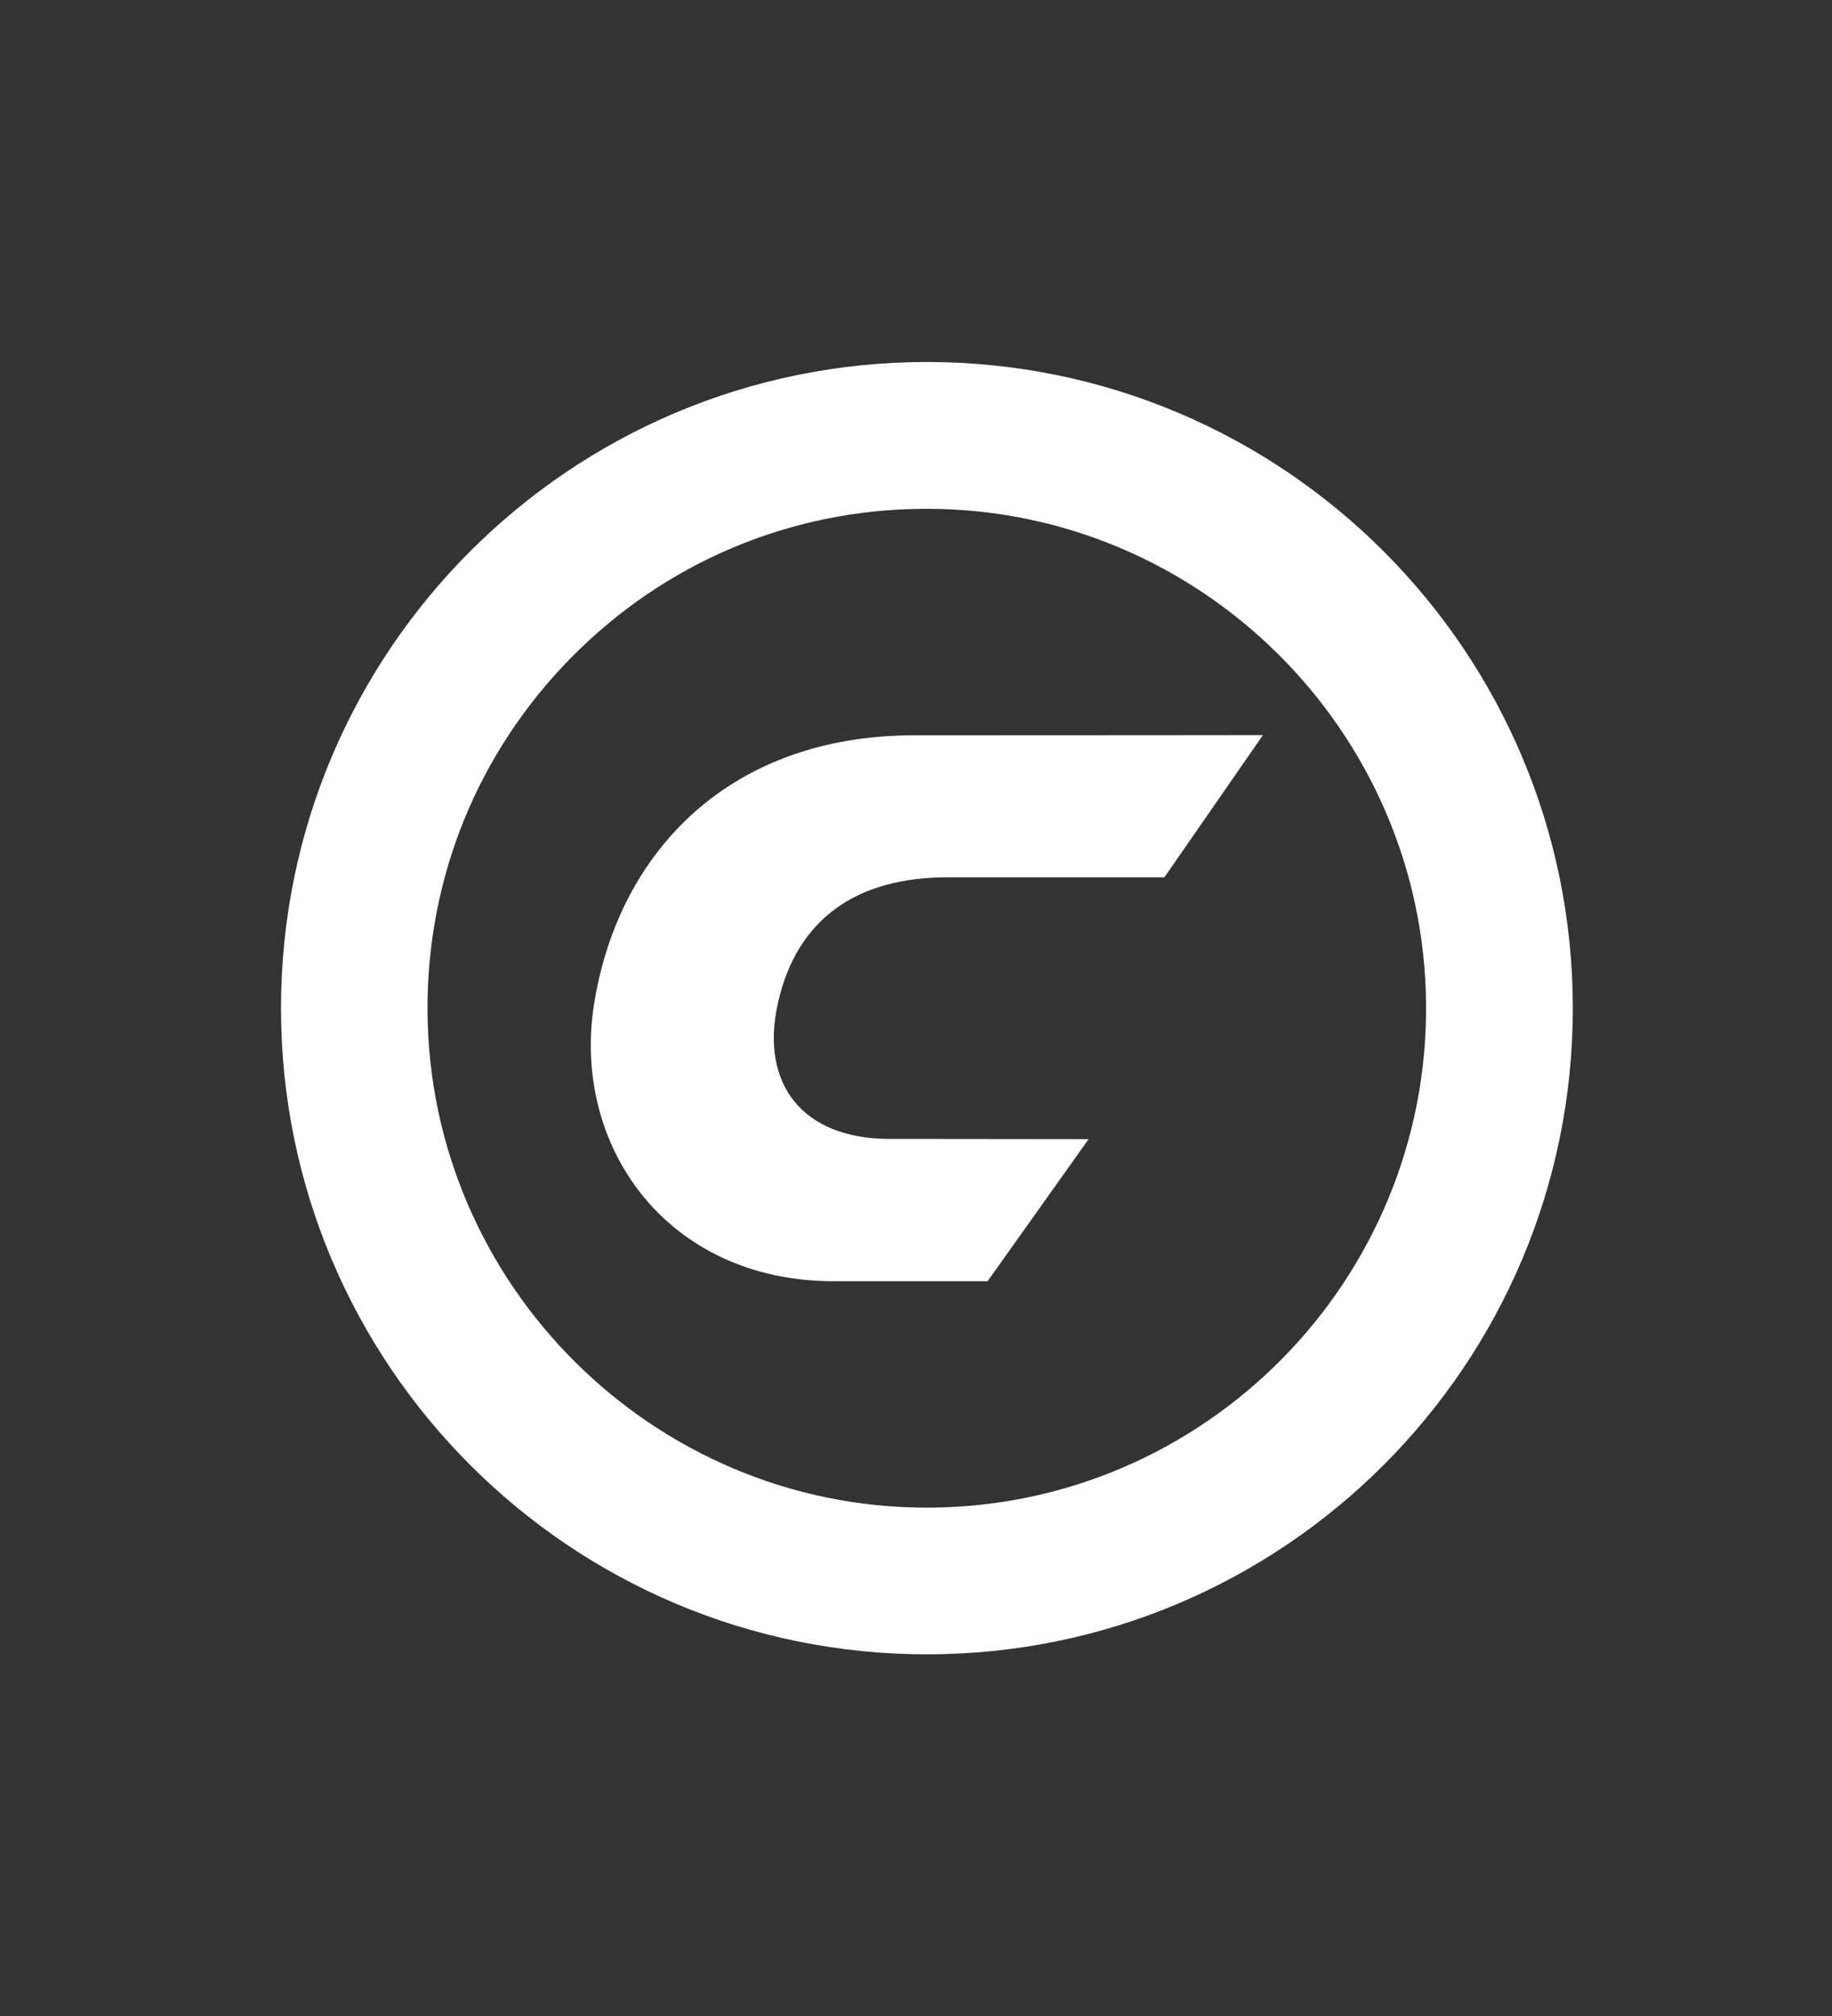 <svg xmlns="http://www.w3.org/2000/svg" id="Layer_1" data-name="Layer 1" viewBox="0 0 168.79 185.7"><rect x="0" y="0" width="168.79" height="185.7" fill="#333333" stroke="none"/><defs><style>      .cls-1 {        fill: #fff;      }    </style></defs><path class="cls-1" d="M85.4,33.34c-32.87,0-59.51,26.65-59.51,59.51s26.65,59.51,59.51,59.51,59.51-26.65,59.51-59.51-26.65-59.51-59.51-59.51ZM85.72,138.85h-.34c-25.18,0-45.81-20.49-45.99-45.67-.09-12.29,4.62-23.87,13.24-32.62,8.63-8.75,20.14-13.62,32.43-13.7h.34s0,0,0,0c25.18,0,45.81,20.49,45.99,45.67.18,25.36-20.31,46.14-45.67,46.32Z"></path><path class="cls-1" d="M100.3,104.91l-9.31,13.09s2.83,0-14.16,0c-15.43,0-24.24-12.51-22.07-25.69,2.3-14,12.58-24.59,29.47-24.59,15.65,0,32.13-.02,32.13-.02l-9.08,13.1h-20.01c-8.31,0-13.85,3.81-15.59,11.55-1.71,7.58,2.37,12.54,10.24,12.54l18.38.02Z"></path></svg>